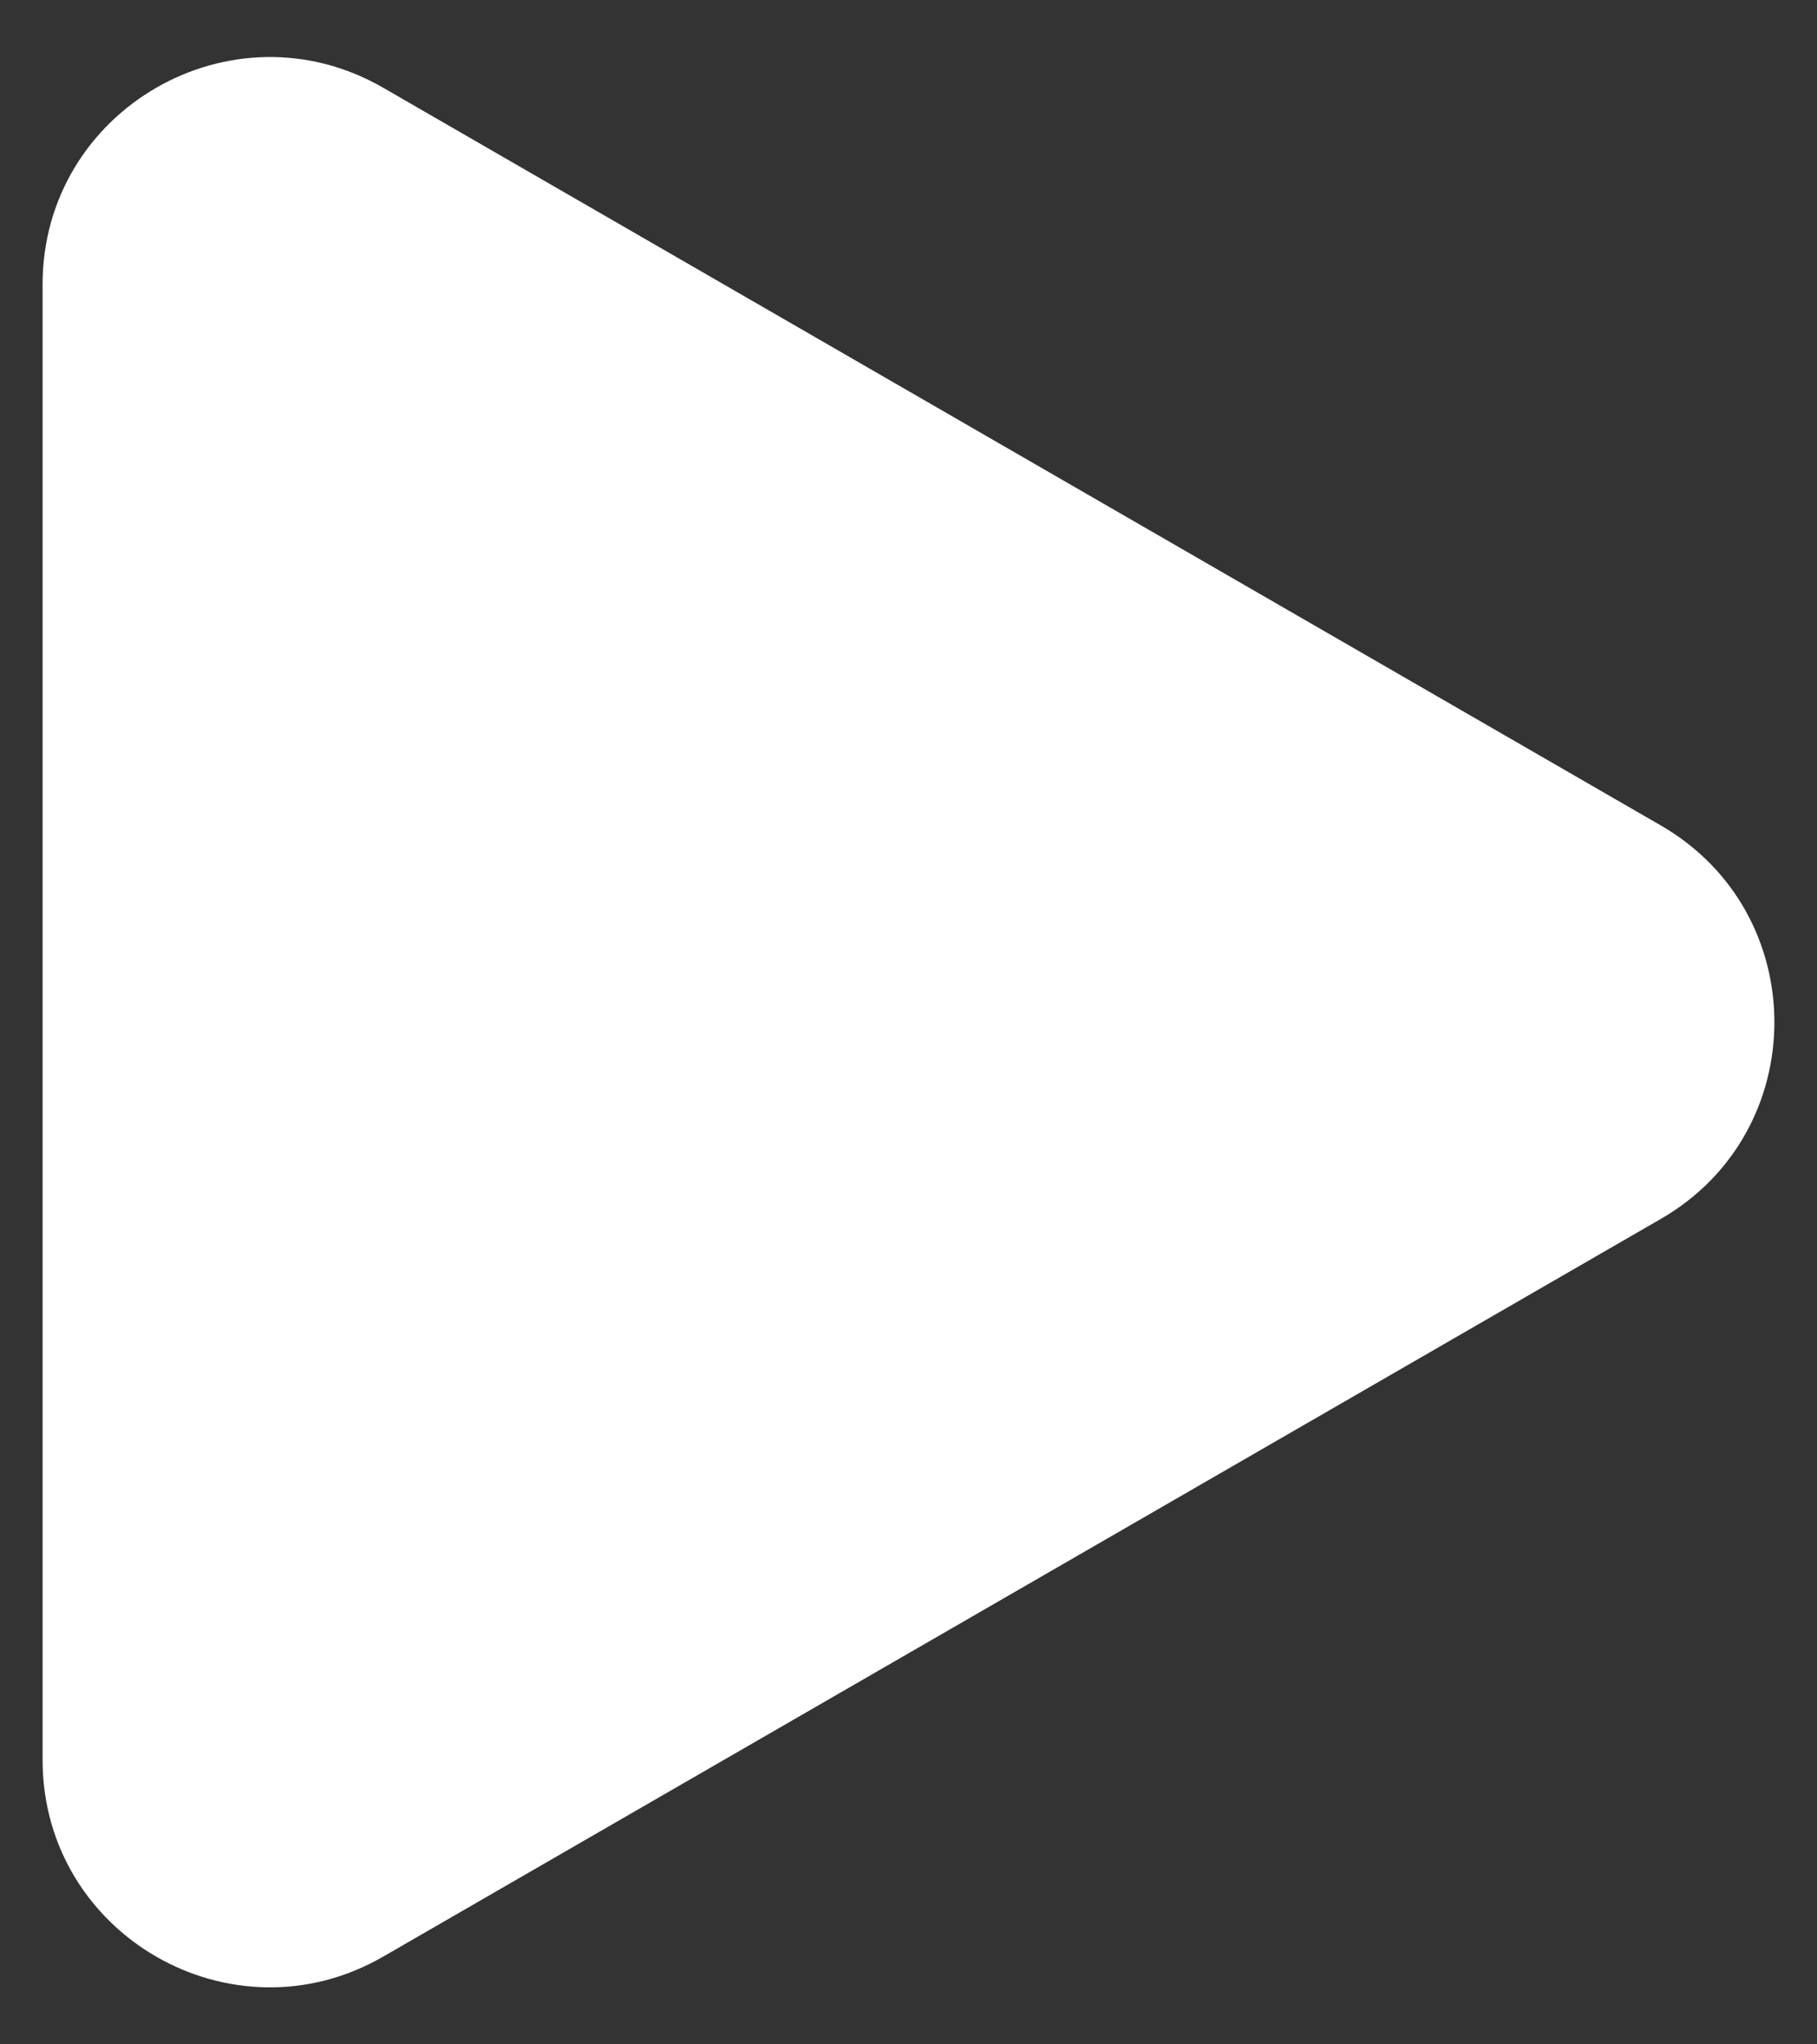 <svg width="16" height="18" viewBox="0 0 16 18" fill="none" xmlns="http://www.w3.org/2000/svg">
<rect x="0" y="0" width="16" height="18" fill="#333333" stroke="none"/>
<path id="Polygon 42" d="M14.625 7.268C15.958 8.038 15.958 9.963 14.625 10.732L3.375 17.227C2.042 17.997 0.375 17.035 0.375 15.495L0.375 2.505C0.375 0.966 2.042 0.003 3.375 0.773L14.625 7.268Z" fill="white"/>
</svg>
